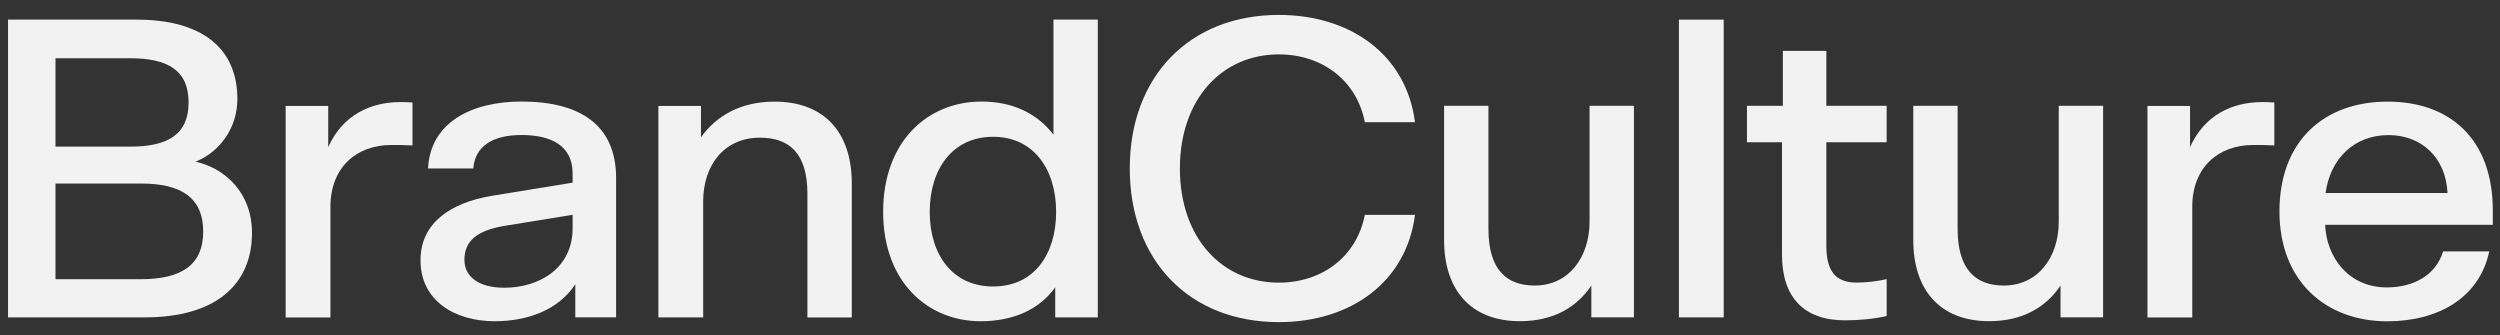 <svg width="164" height="22" viewBox="0 0 164 22" fill="none" xmlns="http://www.w3.org/2000/svg">
<rect x="0" y="0" width="164" height="22" fill="#333333" stroke="none"/>
<g clip-path="url(#clip0_6719_1169)">
<path d="M0.527 1.288H8.965C13.301 1.288 15.571 3.202 15.571 6.495C15.571 8.381 14.436 9.956 12.835 10.604C14.785 11.054 16.53 12.658 16.53 15.276C16.53 18.653 14.173 20.82 9.489 20.82H0.527V1.288ZM8.529 3.821H3.641V9.619H8.529C11.002 9.619 12.37 8.831 12.37 6.719C12.37 4.608 11.002 3.821 8.529 3.821ZM9.257 12.04H3.641V18.316H9.228C11.817 18.316 13.33 17.443 13.33 15.192C13.33 12.941 11.847 12.04 9.257 12.04Z" fill="#F2F2F2"/>
<path d="M27.06 9.539C26.566 9.511 26.099 9.511 25.663 9.511C23.394 9.511 21.677 10.974 21.677 13.563V20.825H18.739V6.95H21.532V9.652C22.463 7.569 24.267 6.696 26.275 6.696C26.449 6.696 26.682 6.696 27.06 6.724V9.539Z" fill="#F2F2F2"/>
<path d="M37.74 20.818V18.651C36.605 20.368 34.568 21.072 32.444 21.072C29.826 21.072 27.585 19.721 27.585 17.075C27.585 14.598 29.593 13.304 32.211 12.854L37.565 11.981V11.389C37.565 9.56 36.168 8.857 34.218 8.857C32.269 8.857 31.163 9.617 31.047 11.052H28.079C28.224 8.068 30.873 6.661 34.218 6.661C38.059 6.661 40.416 8.209 40.416 11.671V20.818H37.74ZM37.565 14.964V14.091L33.055 14.823C31.28 15.133 30.465 15.808 30.465 17.047C30.465 18.144 31.397 18.876 33.084 18.876C35.324 18.876 37.565 17.637 37.565 14.964Z" fill="#F2F2F2"/>
<path d="M43.19 20.823V6.949H45.983V9.003C47.002 7.596 48.573 6.667 50.814 6.667C54.101 6.667 55.876 8.722 55.876 12.015V20.824H52.967V12.718C52.967 10.016 51.745 9.031 49.853 9.031C47.467 9.031 46.129 10.888 46.129 13.196V20.823H43.19Z" fill="#F2F2F2"/>
<path d="M69.107 8.831V1.288H72.016V20.82H69.223V18.85C68.176 20.313 66.459 21.073 64.335 21.073C60.843 21.073 57.934 18.483 57.934 13.896C57.934 9.309 60.814 6.663 64.393 6.663C66.343 6.663 67.972 7.367 69.107 8.831ZM60.989 13.897C60.989 16.655 62.444 18.794 65.15 18.794C67.856 18.794 69.282 16.655 69.282 13.897C69.282 11.139 67.827 8.972 65.15 8.972C62.473 8.972 60.989 11.111 60.989 13.897Z" fill="#F2F2F2"/>
<path d="M83.889 18.541C86.77 18.541 89.011 16.796 89.534 14.094H92.822C92.27 18.457 88.661 21.131 83.889 21.131C78.041 21.131 74.113 17.106 74.113 11.055C74.113 5.003 78.041 0.979 83.889 0.979C88.662 0.979 92.27 3.652 92.822 8.015H89.534C89.01 5.313 86.77 3.568 83.889 3.568C80.165 3.568 77.401 6.496 77.401 11.055C77.401 15.614 80.166 18.541 83.889 18.541Z" fill="#F2F2F2"/>
<path d="M107.185 6.939V20.815H104.392V18.732C103.431 20.168 101.889 21.069 99.707 21.069C96.478 21.069 94.732 19.014 94.732 15.749V6.939H97.641V15.017C97.641 17.691 98.834 18.732 100.668 18.732C102.938 18.732 104.275 16.846 104.275 14.539V6.94L107.185 6.939Z" fill="#F2F2F2"/>
<path d="M113.076 1.288V20.82H110.138V1.288H113.076Z" fill="#F2F2F2"/>
<path d="M114.6 6.942H116.957V3.339H119.808V6.942H123.765V9.334H119.808V16.089C119.808 17.693 120.332 18.537 121.787 18.537C122.427 18.537 123.126 18.453 123.766 18.312V20.732C122.893 20.93 121.904 21.014 121.031 21.014C118.324 21.014 116.899 19.494 116.899 16.707V9.333H114.6L114.6 6.942Z" fill="#F2F2F2"/>
<path d="M137.964 6.939V20.815H135.17V18.732C134.21 20.168 132.668 21.069 130.486 21.069C127.257 21.069 125.511 19.014 125.511 15.749V6.939H128.42V15.017C128.42 17.691 129.613 18.732 131.447 18.732C133.716 18.732 135.054 16.846 135.054 14.539V6.94L137.964 6.939Z" fill="#F2F2F2"/>
<path d="M149.195 9.539C148.699 9.511 148.234 9.511 147.797 9.511C145.528 9.511 143.812 10.974 143.812 13.563V20.825H140.873V6.95H143.667V9.652C144.598 7.569 146.402 6.696 148.41 6.696C148.584 6.696 148.817 6.696 149.195 6.724V9.539Z" fill="#F2F2F2"/>
<path d="M156.631 6.667C160.763 6.667 163.527 9.172 163.527 13.788V14.745H152.529C152.616 16.884 154.071 18.854 156.573 18.854C158.348 18.854 159.802 18.038 160.267 16.49H163.295C162.654 19.529 159.948 21.077 156.602 21.077C152.587 21.077 149.532 18.459 149.532 13.872C149.532 9.285 152.412 6.667 156.631 6.667ZM160.559 12.661C160.443 10.297 158.813 8.862 156.689 8.862C154.449 8.862 152.877 10.381 152.557 12.661H160.559Z" fill="#F2F2F2"/>
</g>
<defs>
<clipPath id="clip0_6719_1169">
<rect width="163" height="22" fill="white" transform="translate(0.527)"/>
</clipPath>
</defs>
</svg>
